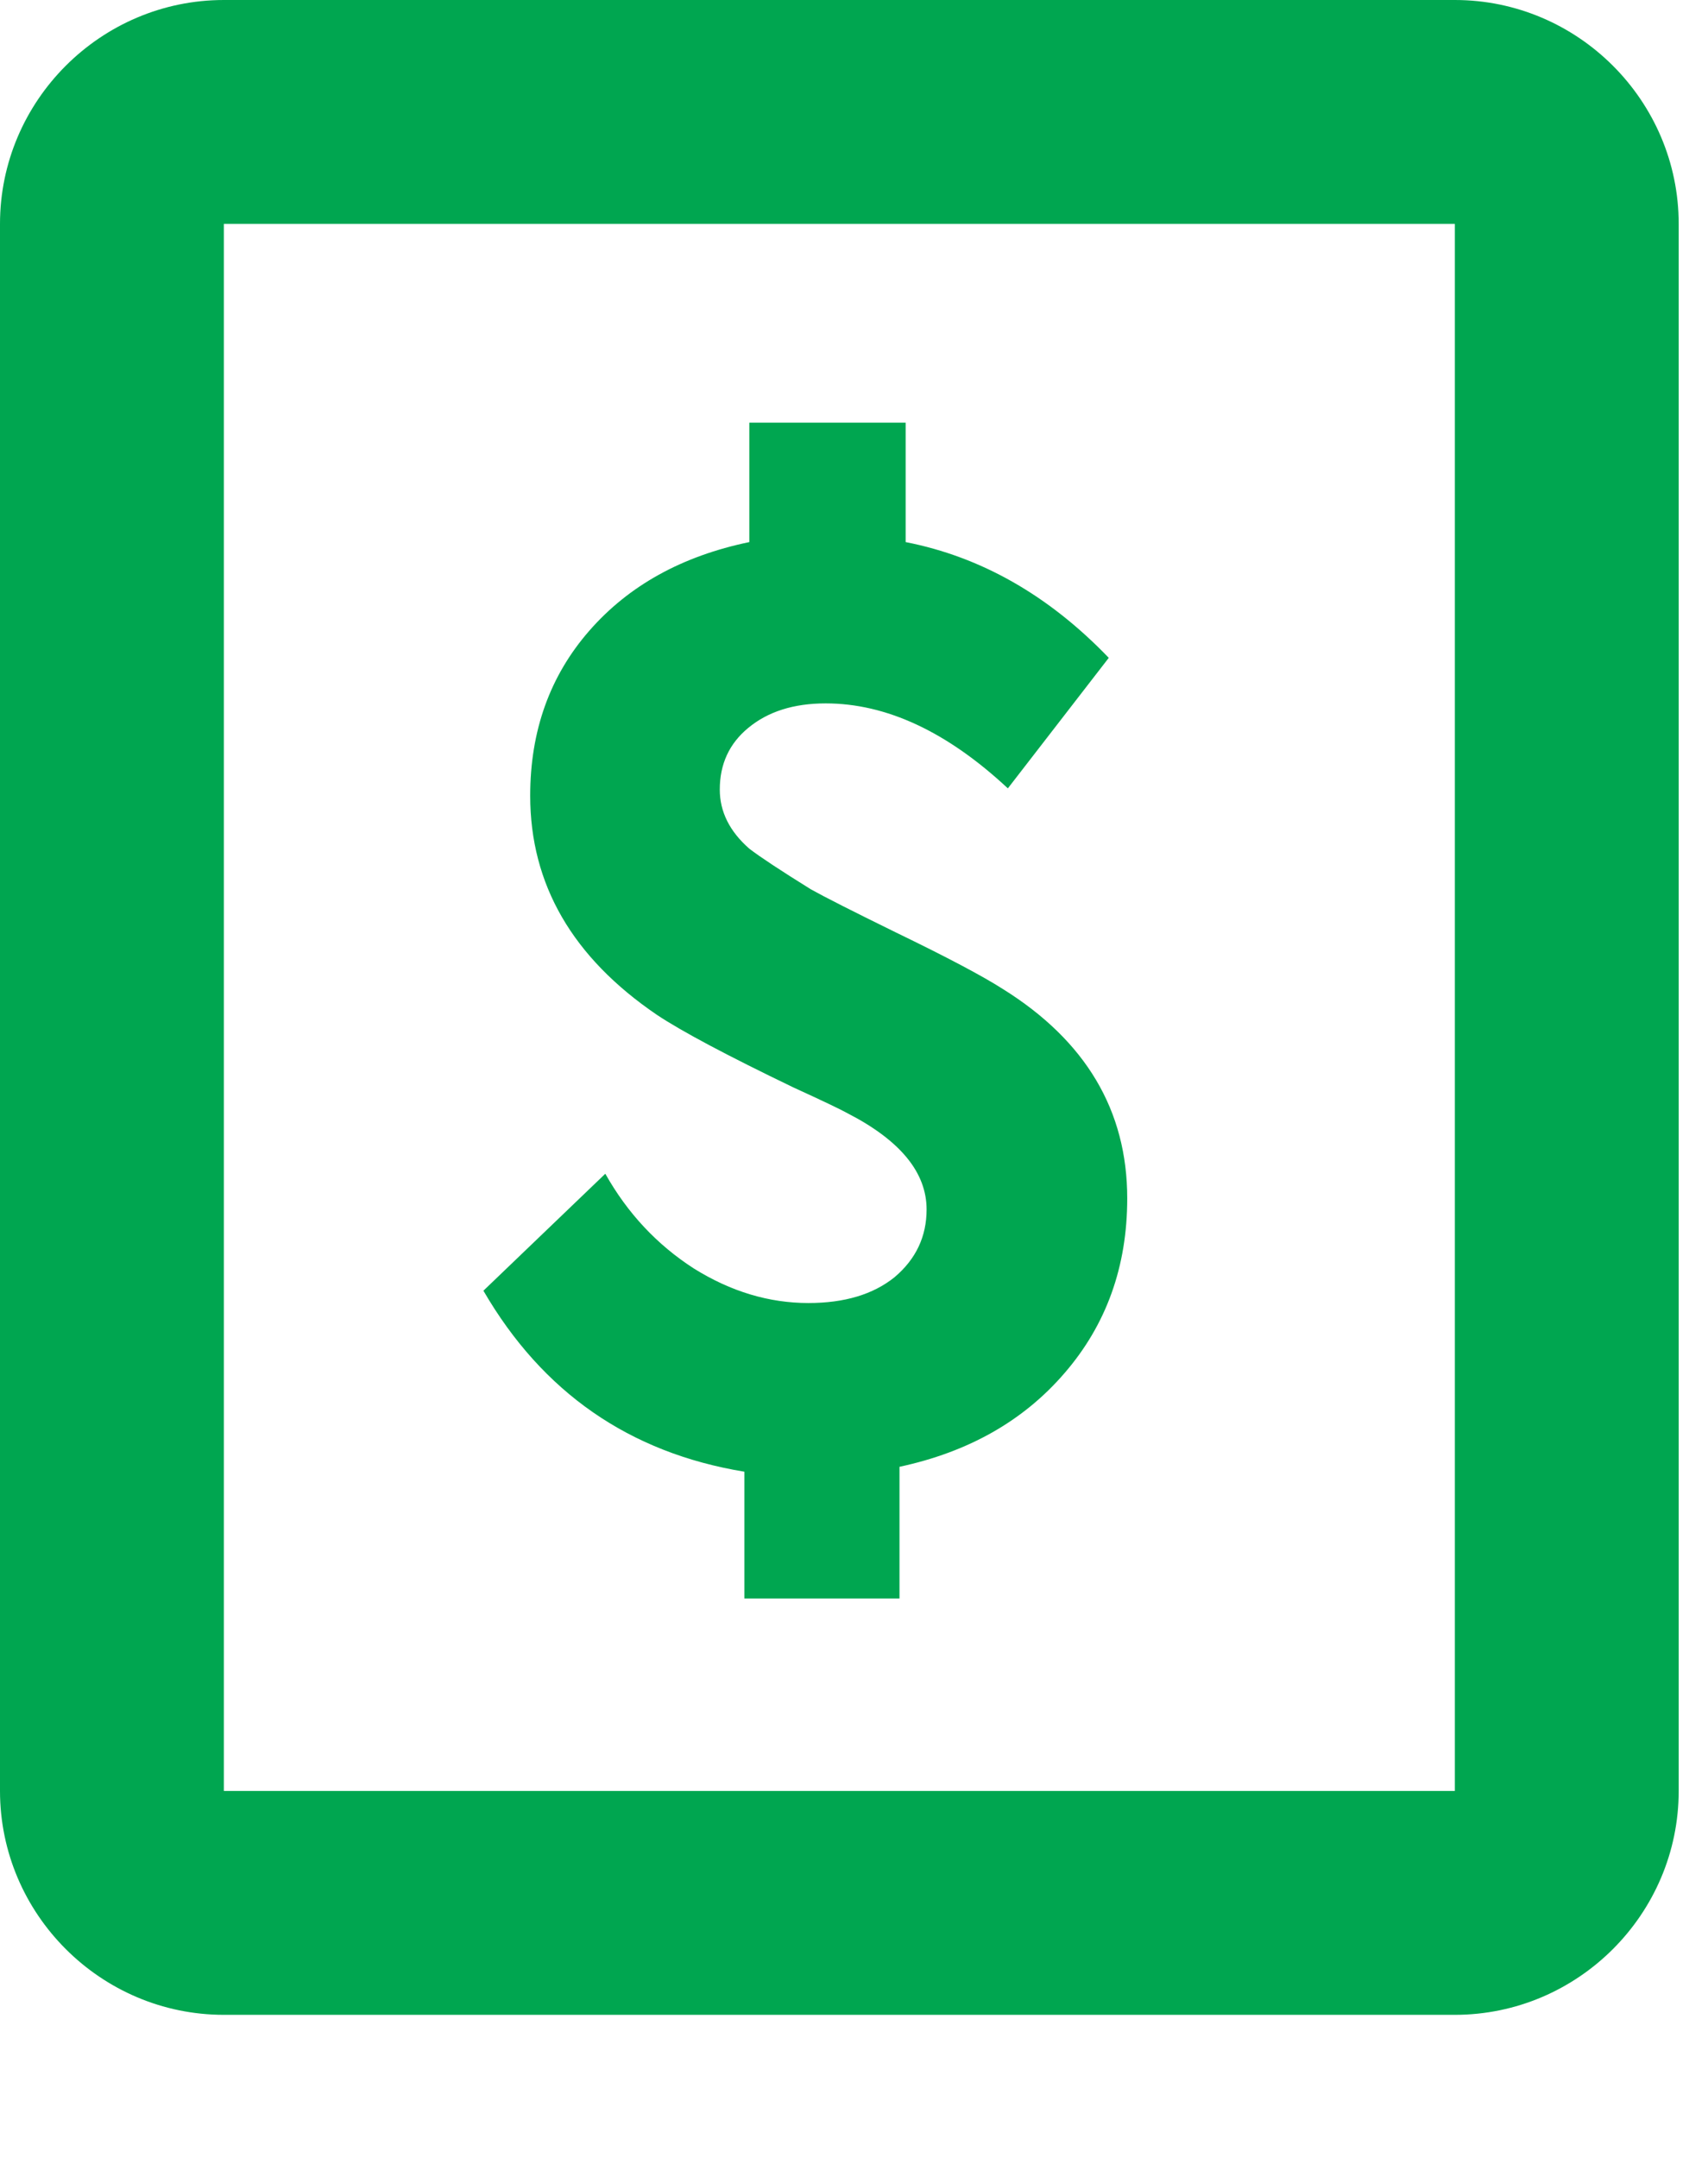 <svg width="38" height="48" viewBox="0 0 38 48" fill="none" xmlns="http://www.w3.org/2000/svg">
<path d="M32.368 0H4.98C2.241 0 0 2.241 0 4.98V39.837C0 42.576 2.241 44.817 4.98 44.817H32.368C35.107 44.817 37.348 42.576 37.348 39.837V4.98C37.348 2.241 35.107 0 32.368 0ZM32.368 39.837H4.98V4.98H32.368V39.837Z" fill="#00A650"/>
<path d="M25.079 26.656C25.079 28.172 24.614 29.468 23.682 30.545C22.77 31.604 21.546 32.298 20.012 32.627V35.557H16.561V32.736C14.005 32.316 12.07 30.974 10.755 28.71L13.467 26.108C13.96 26.985 14.617 27.688 15.439 28.217C16.26 28.729 17.109 28.984 17.986 28.984C18.789 28.984 19.428 28.792 19.903 28.409C20.378 28.007 20.615 27.505 20.615 26.903C20.615 26.081 20.031 25.369 18.862 24.766C18.698 24.675 18.296 24.483 17.657 24.191C16.178 23.479 15.165 22.94 14.617 22.575C12.736 21.297 11.796 19.672 11.796 17.7C11.796 16.258 12.234 15.034 13.111 14.03C13.987 13.026 15.174 12.369 16.671 12.058V9.402H20.149V12.058C21.829 12.387 23.335 13.245 24.668 14.633L22.423 17.536C21.071 16.276 19.72 15.646 18.369 15.646C17.657 15.646 17.082 15.829 16.644 16.194C16.224 16.541 16.014 16.997 16.014 17.563C16.014 18.056 16.233 18.494 16.671 18.878C16.908 19.06 17.365 19.362 18.041 19.782C18.333 19.946 18.962 20.265 19.93 20.74C21.062 21.288 21.857 21.708 22.313 22C24.157 23.15 25.079 24.702 25.079 26.656Z" fill="#00A650"/>
</svg>
